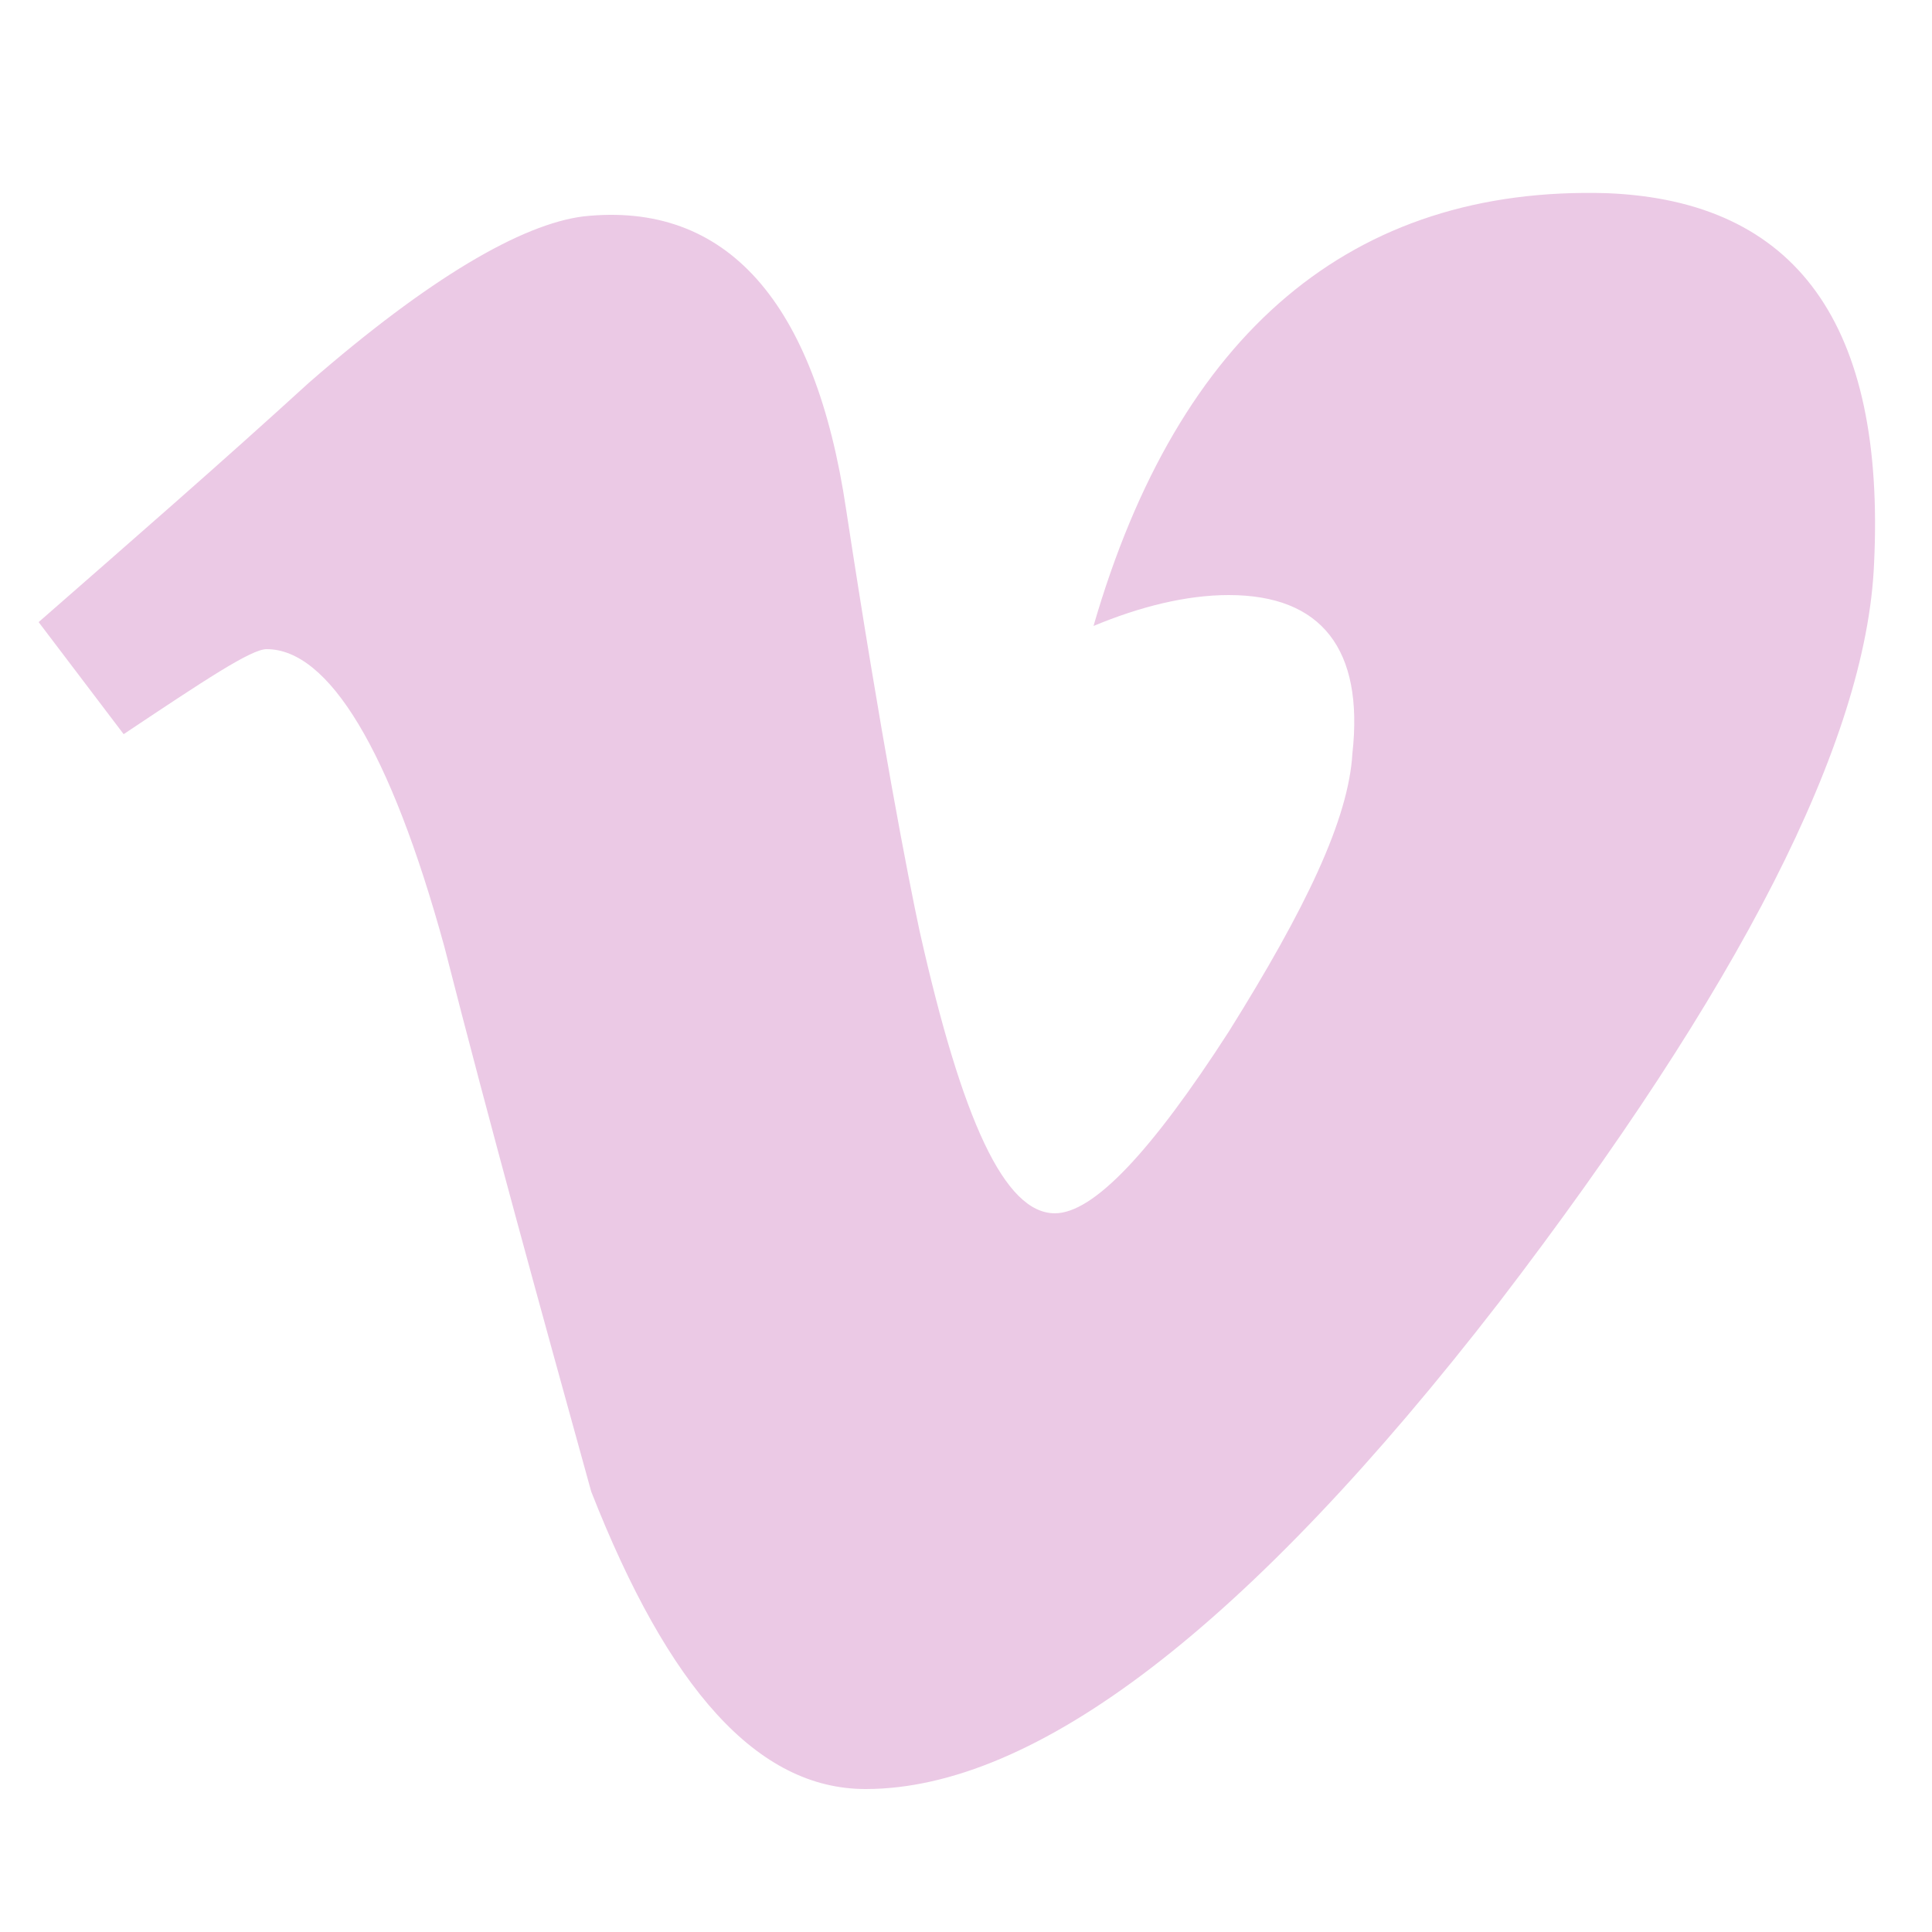 <?xml version="1.0" encoding="utf-8"?>
<!-- Generator: Adobe Illustrator 27.8.1, SVG Export Plug-In . SVG Version: 6.00 Build 0)  -->
<svg version="1.1" id="Logo" xmlns="http://www.w3.org/2000/svg" xmlns:xlink="http://www.w3.org/1999/xlink" x="0px" y="0px"
	 viewBox="0 0 50 50" style="enable-background:new 0 0 50 50;" xml:space="preserve">
<style type="text/css">
	.st0{fill:#EBC9E5;}
</style>
<path class="st0" d="M48.5,14.6c-0.2,4.6-3.5,11-9.7,19.1c-6.5,8.4-12,12.6-16.4,12.6c-2.8,0-5.1-2.6-7.1-7.7
	c-1.3-4.7-2.6-9.4-3.8-14.1c-1.4-5.1-3-7.7-4.6-7.7c-0.4,0-1.6,0.8-3.7,2.2L1,16.1C3.4,14,5.7,12,8,9.9c3.1-2.7,5.5-4.1,7.1-4.3
	c3.7-0.4,6,2.2,6.8,7.6c0.9,5.9,1.6,9.5,1.9,10.9c1.1,4.9,2.2,7.3,3.5,7.3c1,0,2.5-1.6,4.5-4.7c2-3.2,3.1-5.5,3.2-7.2
	c0.3-2.7-0.8-4.1-3.2-4.1c-1.1,0-2.3,0.3-3.5,0.8C30.5,8.6,35,4.8,41.6,5C46.5,5.2,48.8,8.4,48.5,14.6z"/>
</svg>
